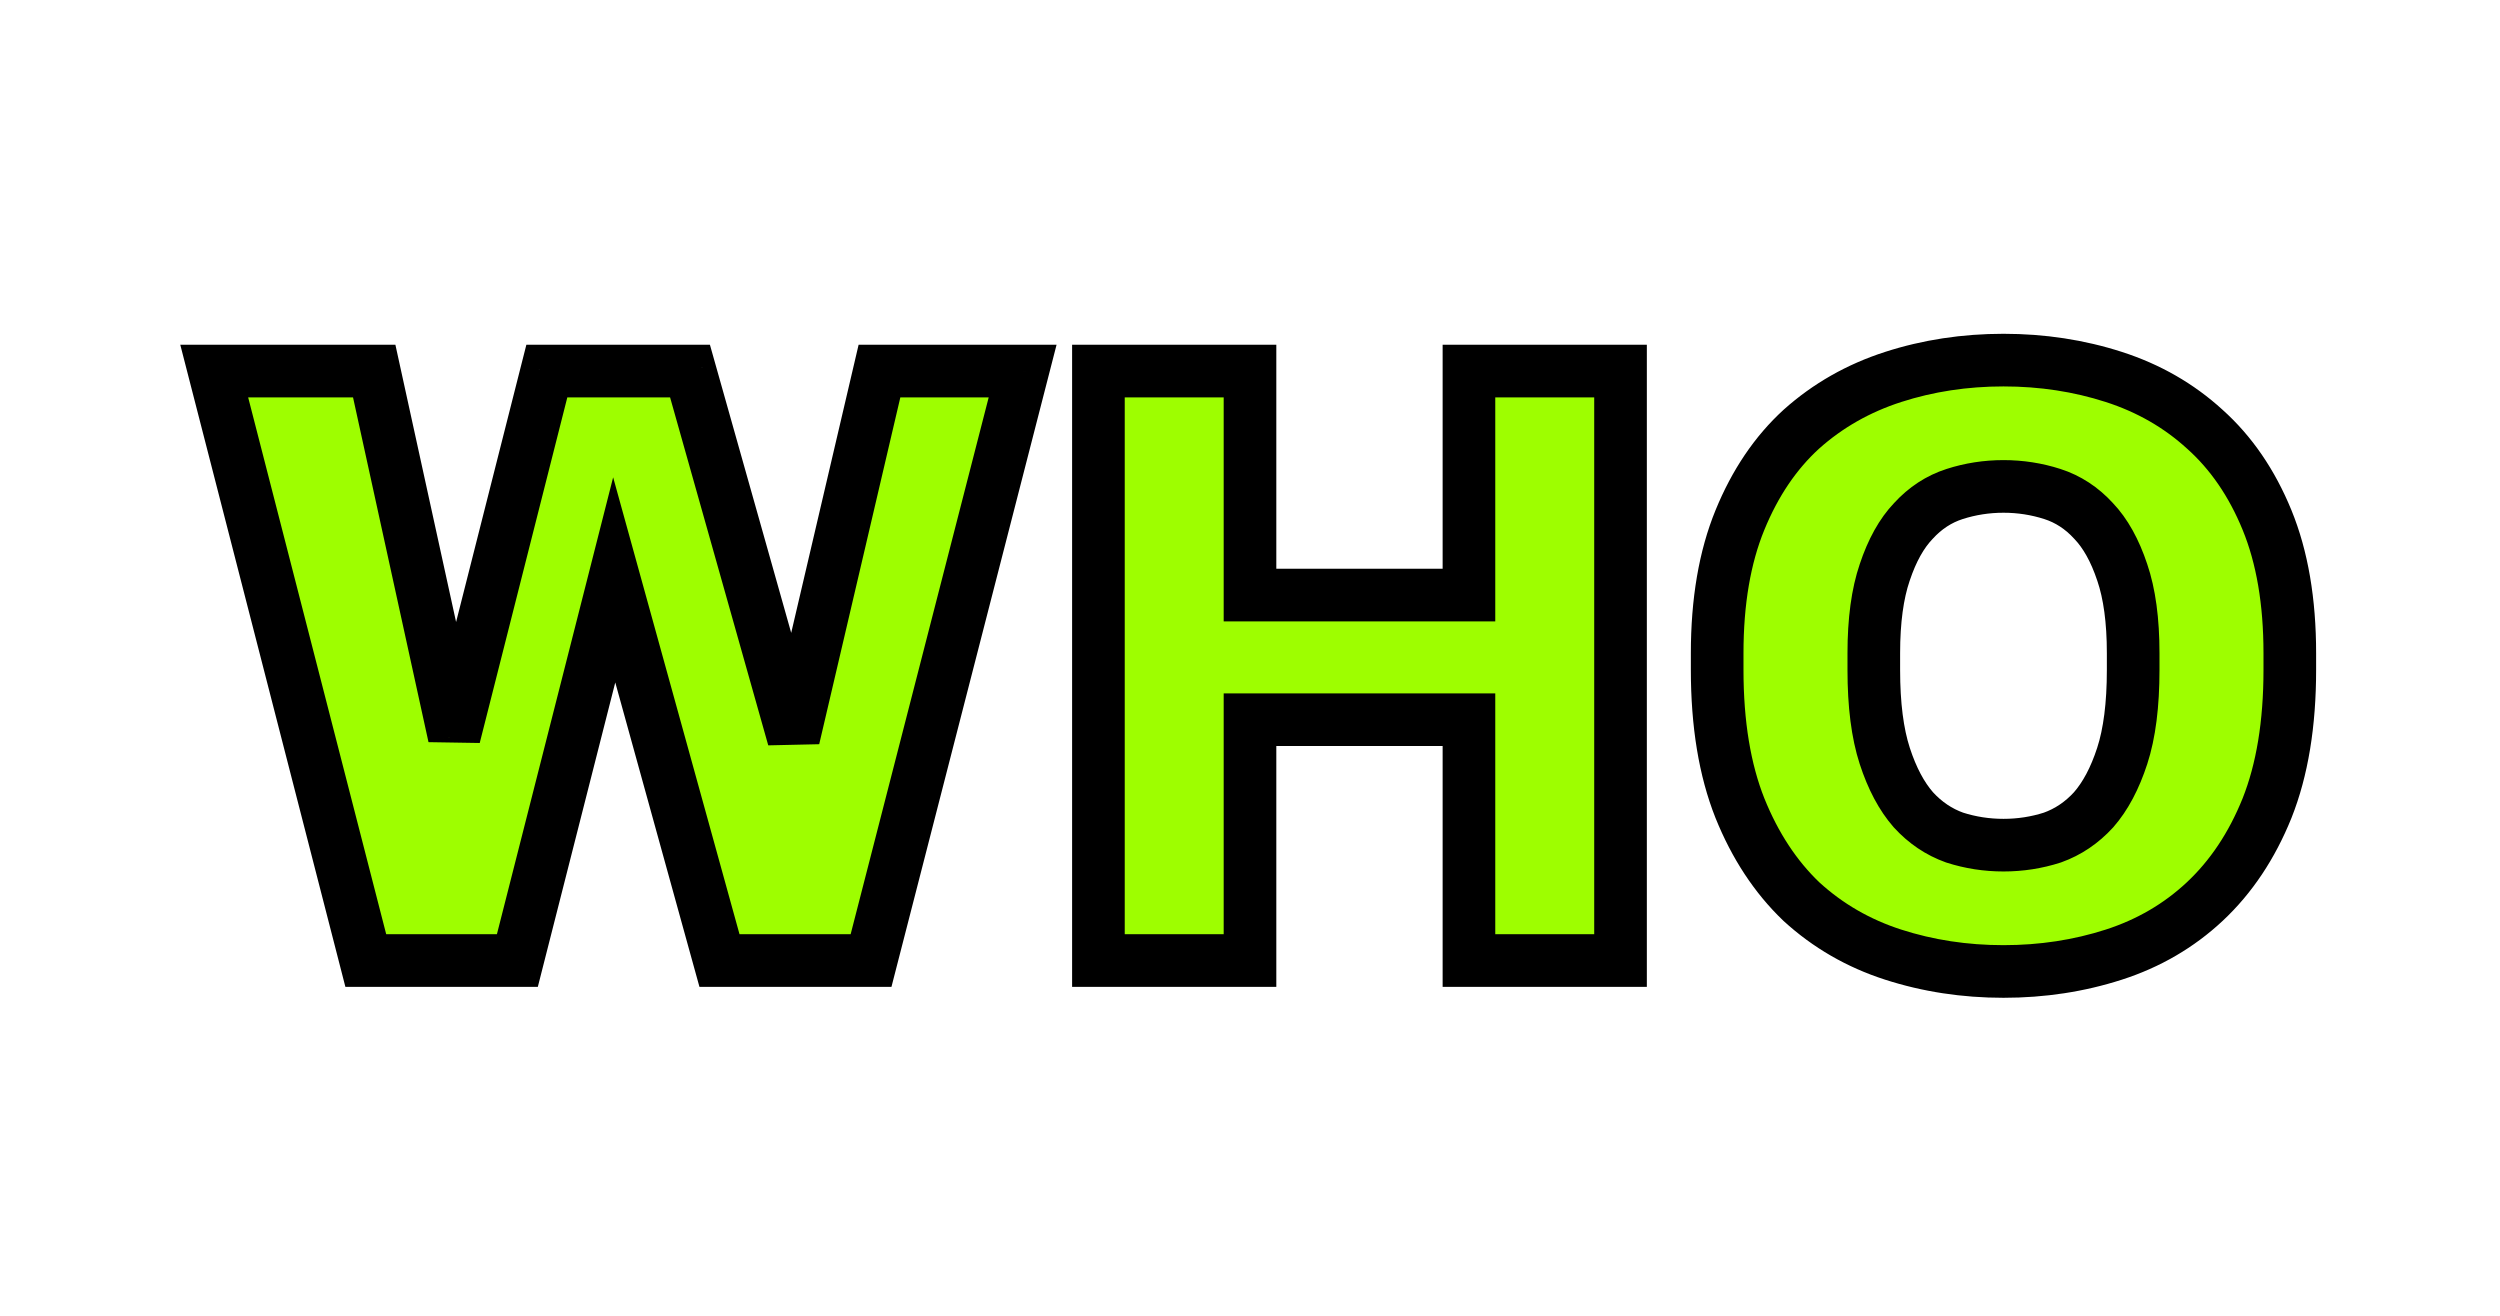 <?xml version="1.0" encoding="UTF-8"?> <svg xmlns="http://www.w3.org/2000/svg" width="190" height="100" viewBox="0 0 190 100" fill="none"> <path d="M16.28 28.2H28.44L34.52 55.976L41.56 28.2H52.44L60.312 56.104L66.84 28.2H77.72L66.2 73H54.68L46.68 44.072L39.32 73H27.8L16.28 28.2ZM83.48 28.2H95V45.224H111.64V28.2H123.16V73H111.64V54.696H95V73H83.48V28.2ZM152.265 73.832C149.321 73.832 146.526 73.405 143.881 72.552C141.236 71.699 138.91 70.355 136.905 68.52C134.942 66.643 133.385 64.275 132.233 61.416C131.081 58.515 130.505 55.016 130.505 50.92V49.64C130.505 45.715 131.081 42.344 132.233 39.528C133.385 36.712 134.942 34.408 136.905 32.616C138.91 30.824 141.236 29.501 143.881 28.648C146.526 27.795 149.321 27.368 152.265 27.368C155.209 27.368 158.004 27.795 160.649 28.648C163.294 29.501 165.598 30.824 167.561 32.616C169.566 34.408 171.145 36.712 172.297 39.528C173.449 42.344 174.025 45.715 174.025 49.64V50.92C174.025 55.016 173.449 58.515 172.297 61.416C171.145 64.275 169.566 66.643 167.561 68.52C165.598 70.355 163.294 71.699 160.649 72.552C158.004 73.405 155.209 73.832 152.265 73.832ZM152.265 64.232C153.545 64.232 154.782 64.04 155.977 63.656C157.172 63.229 158.217 62.525 159.113 61.544C160.009 60.52 160.734 59.155 161.289 57.448C161.844 55.741 162.121 53.565 162.121 50.92V49.64C162.121 47.165 161.844 45.117 161.289 43.496C160.734 41.832 160.009 40.531 159.113 39.592C158.217 38.611 157.172 37.928 155.977 37.544C154.782 37.16 153.545 36.968 152.265 36.968C150.985 36.968 149.748 37.16 148.553 37.544C147.358 37.928 146.313 38.611 145.417 39.592C144.521 40.531 143.796 41.832 143.241 43.496C142.686 45.117 142.409 47.165 142.409 49.64V50.92C142.409 53.565 142.686 55.741 143.241 57.448C143.796 59.155 144.521 60.52 145.417 61.544C146.313 62.525 147.358 63.229 148.553 63.656C149.748 64.04 150.985 64.232 152.265 64.232Z" fill="#9EFE00"></path> <path d="M16.28 28.2V26.2H13.701L14.343 28.698L16.28 28.2ZM28.44 28.2L30.394 27.772L30.05 26.2H28.44V28.2ZM34.52 55.976L32.566 56.404L36.459 56.467L34.52 55.976ZM41.56 28.2V26.2H40.004L39.621 27.709L41.56 28.2ZM52.44 28.2L54.365 27.657L53.954 26.2H52.44V28.2ZM60.312 56.104L58.387 56.647L62.259 56.56L60.312 56.104ZM66.84 28.2V26.2H65.254L64.893 27.744L66.84 28.2ZM77.72 28.2L79.657 28.698L80.299 26.2H77.72V28.2ZM66.2 73V75H67.751L68.137 73.498L66.2 73ZM54.68 73L52.752 73.533L53.158 75H54.68V73ZM46.68 44.072L48.608 43.539L46.599 36.277L44.742 43.579L46.68 44.072ZM39.32 73V75H40.875L41.258 73.493L39.32 73ZM27.8 73L25.863 73.498L26.249 75H27.8V73ZM16.28 30.2H28.44V26.2H16.28V30.2ZM26.486 28.628L32.566 56.404L36.474 55.548L30.394 27.772L26.486 28.628ZM36.459 56.467L43.499 28.691L39.621 27.709L32.581 55.485L36.459 56.467ZM41.56 30.2H52.44V26.2H41.56V30.2ZM50.515 28.743L58.387 56.647L62.237 55.561L54.365 27.657L50.515 28.743ZM62.259 56.56L68.787 28.656L64.893 27.744L58.365 55.648L62.259 56.56ZM66.84 30.2H77.72V26.2H66.84V30.2ZM75.783 27.702L64.263 72.502L68.137 73.498L79.657 28.698L75.783 27.702ZM66.2 71H54.68V75H66.2V71ZM56.608 72.467L48.608 43.539L44.752 44.605L52.752 73.533L56.608 72.467ZM44.742 43.579L37.382 72.507L41.258 73.493L48.618 44.565L44.742 43.579ZM39.32 71H27.8V75H39.32V71ZM29.737 72.502L18.217 27.702L14.343 28.698L25.863 73.498L29.737 72.502ZM83.48 28.2V26.2H81.48V28.2H83.48ZM95 28.2H97V26.2H95V28.2ZM95 45.224H93V47.224H95V45.224ZM111.64 45.224V47.224H113.64V45.224H111.64ZM111.64 28.2V26.2H109.64V28.2H111.64ZM123.16 28.2H125.16V26.2H123.16V28.2ZM123.16 73V75H125.16V73H123.16ZM111.64 73H109.64V75H111.64V73ZM111.64 54.696H113.64V52.696H111.64V54.696ZM95 54.696V52.696H93V54.696H95ZM95 73V75H97V73H95ZM83.48 73H81.48V75H83.48V73ZM83.48 30.2H95V26.2H83.48V30.2ZM93 28.2V45.224H97V28.2H93ZM95 47.224H111.64V43.224H95V47.224ZM113.64 45.224V28.2H109.64V45.224H113.64ZM111.64 30.2H123.16V26.2H111.64V30.2ZM121.16 28.2V73H125.16V28.2H121.16ZM123.16 71H111.64V75H123.16V71ZM113.64 73V54.696H109.64V73H113.64ZM111.64 52.696H95V56.696H111.64V52.696ZM93 54.696V73H97V54.696H93ZM95 71H83.48V75H95V71ZM85.48 73V28.2H81.48V73H85.48ZM136.905 68.52L135.523 69.965L135.539 69.981L135.555 69.996L136.905 68.52ZM132.233 61.416L130.374 62.154L130.378 62.164L132.233 61.416ZM132.233 39.528L134.084 40.285L134.084 40.285L132.233 39.528ZM136.905 32.616L135.572 31.125L135.564 31.132L135.556 31.139L136.905 32.616ZM143.881 28.648L144.495 30.551L144.495 30.551L143.881 28.648ZM160.649 28.648L160.035 30.551L160.035 30.551L160.649 28.648ZM167.561 32.616L166.212 34.093L166.22 34.1L166.228 34.107L167.561 32.616ZM172.297 39.528L170.446 40.285L170.446 40.285L172.297 39.528ZM172.297 61.416L174.152 62.164L174.156 62.154L172.297 61.416ZM167.561 68.52L168.927 69.981L168.928 69.98L167.561 68.52ZM160.649 72.552L161.263 74.455L161.263 74.455L160.649 72.552ZM155.977 63.656L156.589 65.56L156.62 65.55L156.65 65.54L155.977 63.656ZM159.113 61.544L160.59 62.892L160.604 62.877L160.618 62.861L159.113 61.544ZM161.289 43.496L159.392 44.129L159.394 44.136L159.397 44.143L161.289 43.496ZM159.113 39.592L157.636 40.941L157.651 40.957L157.666 40.973L159.113 39.592ZM145.417 39.592L146.864 40.973L146.879 40.957L146.894 40.941L145.417 39.592ZM143.241 43.496L145.133 44.143L145.136 44.136L145.138 44.129L143.241 43.496ZM143.241 57.448L145.143 56.83L145.143 56.83L143.241 57.448ZM145.417 61.544L143.912 62.861L143.926 62.877L143.94 62.892L145.417 61.544ZM148.553 63.656L147.88 65.54L147.91 65.55L147.941 65.56L148.553 63.656ZM152.265 71.832C149.517 71.832 146.931 71.434 144.495 70.649L143.267 74.455C146.122 75.376 149.125 75.832 152.265 75.832V71.832ZM144.495 70.649C142.116 69.881 140.044 68.681 138.255 67.044L135.555 69.996C137.777 72.028 140.355 73.516 143.267 74.455L144.495 70.649ZM138.287 67.075C136.556 65.419 135.148 63.299 134.088 60.668L130.378 62.164C131.622 65.25 133.329 67.867 135.523 69.965L138.287 67.075ZM134.092 60.678C133.057 58.072 132.505 54.838 132.505 50.92H128.505C128.505 55.194 129.105 58.957 130.374 62.154L134.092 60.678ZM132.505 50.92V49.64H128.505V50.92H132.505ZM132.505 49.64C132.505 45.902 133.054 42.802 134.084 40.285L130.382 38.771C129.108 41.886 128.505 45.527 128.505 49.64H132.505ZM134.084 40.285C135.14 37.704 136.539 35.658 138.254 34.093L135.556 31.139C133.345 33.158 131.63 35.72 130.382 38.771L134.084 40.285ZM138.238 34.107C140.028 32.508 142.106 31.322 144.495 30.551L143.267 26.745C140.365 27.681 137.793 29.14 135.572 31.125L138.238 34.107ZM144.495 30.551C146.931 29.766 149.517 29.368 152.265 29.368V25.368C149.125 25.368 146.122 25.824 143.267 26.745L144.495 30.551ZM152.265 29.368C155.013 29.368 157.599 29.766 160.035 30.551L161.263 26.745C158.408 25.824 155.405 25.368 152.265 25.368V29.368ZM160.035 30.551C162.421 31.321 164.471 32.503 166.212 34.093L168.91 31.139C166.726 29.145 164.168 27.682 161.263 26.745L160.035 30.551ZM166.228 34.107C167.979 35.672 169.394 37.713 170.446 40.285L174.148 38.771C172.896 35.711 171.153 33.144 168.894 31.125L166.228 34.107ZM170.446 40.285C171.476 42.802 172.025 45.902 172.025 49.64H176.025C176.025 45.527 175.422 41.886 174.148 38.771L170.446 40.285ZM172.025 49.64V50.92H176.025V49.64H172.025ZM172.025 50.92C172.025 54.838 171.473 58.072 170.438 60.678L174.156 62.154C175.425 58.957 176.025 55.194 176.025 50.92H172.025ZM170.442 60.668C169.386 63.29 167.962 65.405 166.194 67.06L168.928 69.98C171.17 67.881 172.904 65.259 174.152 62.164L170.442 60.668ZM166.195 67.059C164.455 68.686 162.41 69.882 160.035 70.649L161.263 74.455C164.178 73.515 166.742 72.024 168.927 69.981L166.195 67.059ZM160.035 70.649C157.599 71.434 155.013 71.832 152.265 71.832V75.832C155.405 75.832 158.408 75.376 161.263 74.455L160.035 70.649ZM152.265 66.232C153.749 66.232 155.193 66.009 156.589 65.56L155.365 61.752C154.372 62.071 153.341 62.232 152.265 62.232V66.232ZM156.65 65.54C158.167 64.998 159.484 64.103 160.59 62.892L157.636 60.196C156.95 60.947 156.176 61.461 155.304 61.773L156.65 65.54ZM160.618 62.861C161.739 61.58 162.578 59.952 163.191 58.066L159.387 56.83C158.891 58.357 158.279 59.461 157.608 60.227L160.618 62.861ZM163.191 58.066C163.834 56.089 164.121 53.685 164.121 50.92H160.121C160.121 53.445 159.854 55.393 159.387 56.83L163.191 58.066ZM164.121 50.92V49.64H160.121V50.92H164.121ZM164.121 49.64C164.121 47.034 163.831 44.749 163.181 42.849L159.397 44.143C159.856 45.486 160.121 47.297 160.121 49.64H164.121ZM163.186 42.864C162.57 41.013 161.718 39.424 160.56 38.211L157.666 40.973C158.3 41.637 158.899 42.651 159.392 44.129L163.186 42.864ZM160.59 38.243C159.473 37.02 158.135 36.137 156.589 35.64L155.365 39.448C156.208 39.719 156.961 40.201 157.636 40.941L160.59 38.243ZM156.589 35.64C155.193 35.191 153.749 34.968 152.265 34.968V38.968C153.341 38.968 154.372 39.129 155.365 39.448L156.589 35.64ZM152.265 34.968C150.781 34.968 149.337 35.191 147.941 35.64L149.165 39.448C150.158 39.129 151.189 38.968 152.265 38.968V34.968ZM147.941 35.64C146.395 36.137 145.057 37.02 143.94 38.243L146.894 40.941C147.569 40.201 148.322 39.719 149.165 39.448L147.941 35.64ZM143.97 38.211C142.812 39.424 141.96 41.013 141.344 42.864L145.138 44.129C145.631 42.651 146.23 41.637 146.864 40.973L143.97 38.211ZM141.349 42.849C140.699 44.749 140.409 47.034 140.409 49.64H144.409C144.409 47.297 144.674 45.486 145.133 44.143L141.349 42.849ZM140.409 49.64V50.92H144.409V49.64H140.409ZM140.409 50.92C140.409 53.685 140.696 56.089 141.339 58.066L145.143 56.83C144.676 55.393 144.409 53.445 144.409 50.92H140.409ZM141.339 58.066C141.952 59.952 142.791 61.58 143.912 62.861L146.922 60.227C146.251 59.461 145.639 58.357 145.143 56.83L141.339 58.066ZM143.94 62.892C145.046 64.103 146.363 64.998 147.88 65.54L149.226 61.773C148.354 61.461 147.58 60.947 146.894 60.196L143.94 62.892ZM147.941 65.56C149.337 66.009 150.781 66.232 152.265 66.232V62.232C151.189 62.232 150.158 62.071 149.165 61.752L147.941 65.56Z" fill="black"></path> </svg> 